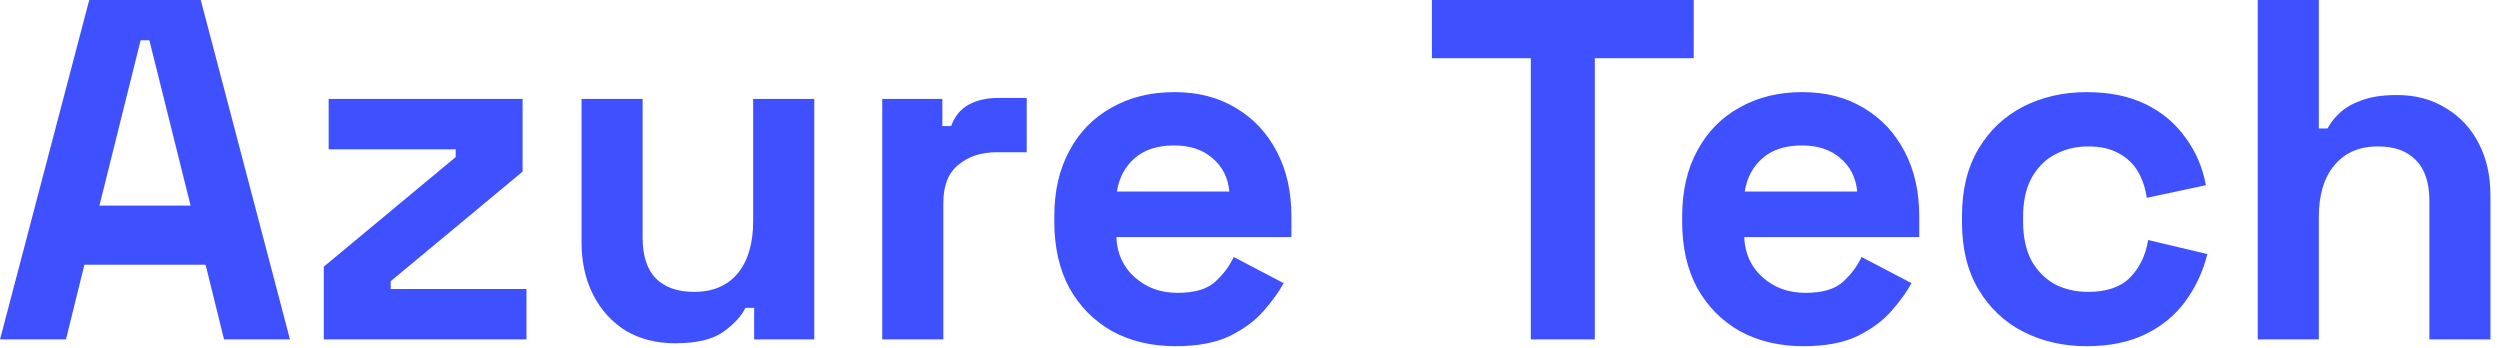 <svg xmlns="http://www.w3.org/2000/svg" width="165" height="23" viewBox="0 0 165 23" fill="none"><path d="M0.002 22.4L5.89 -7.62939e-06H13.25L19.138 22.4H14.786L13.57 17.472H5.57L4.354 22.4H0.002ZM6.562 13.568H12.578L9.858 2.656H9.282L6.562 13.568ZM21.371 22.4V17.6L30.075 10.368V9.856H21.691V6.528H34.491V11.328L25.787 18.56V19.072H34.747V22.4H21.371ZM44.557 22.656C43.32 22.656 42.232 22.379 41.294 21.824C40.376 21.248 39.661 20.459 39.15 19.456C38.638 18.453 38.382 17.301 38.382 16V6.528H42.413V15.68C42.413 16.875 42.702 17.771 43.278 18.368C43.875 18.965 44.718 19.264 45.806 19.264C47.043 19.264 48.003 18.859 48.685 18.048C49.368 17.216 49.709 16.064 49.709 14.592V6.528H53.742V22.4H49.773V20.32H49.197C48.941 20.853 48.462 21.376 47.758 21.888C47.053 22.4 45.987 22.656 44.557 22.656ZM58.228 22.4V6.528H62.196V8.32H62.772C63.007 7.68 63.391 7.211 63.924 6.912C64.479 6.613 65.119 6.464 65.844 6.464H67.764V10.048H65.78C64.756 10.048 63.914 10.325 63.252 10.88C62.591 11.413 62.26 12.245 62.26 13.376V22.4H58.228ZM77.585 22.848C76.007 22.848 74.609 22.517 73.393 21.856C72.199 21.173 71.26 20.224 70.577 19.008C69.916 17.771 69.585 16.32 69.585 14.656V14.272C69.585 12.608 69.916 11.168 70.577 9.952C71.239 8.715 72.167 7.765 73.361 7.104C74.556 6.421 75.943 6.08 77.521 6.08C79.079 6.08 80.433 6.432 81.585 7.136C82.737 7.819 83.633 8.779 84.273 10.016C84.913 11.232 85.233 12.651 85.233 14.272V15.648H73.681C73.724 16.736 74.129 17.621 74.897 18.304C75.665 18.987 76.604 19.328 77.713 19.328C78.844 19.328 79.676 19.083 80.209 18.592C80.743 18.101 81.148 17.557 81.425 16.96L84.721 18.688C84.423 19.243 83.985 19.851 83.409 20.512C82.855 21.152 82.108 21.707 81.169 22.176C80.231 22.624 79.036 22.848 77.585 22.848ZM73.713 12.64H81.137C81.052 11.723 80.679 10.987 80.017 10.432C79.377 9.877 78.535 9.6 77.489 9.6C76.401 9.6 75.537 9.877 74.897 10.432C74.257 10.987 73.863 11.723 73.713 12.64ZM101.034 22.4V3.84H94.506V-7.62939e-06H111.786V3.84H105.258V22.4H101.034ZM119.023 22.848C117.444 22.848 116.047 22.517 114.831 21.856C113.636 21.173 112.697 20.224 112.015 19.008C111.353 17.771 111.023 16.32 111.023 14.656V14.272C111.023 12.608 111.353 11.168 112.015 9.952C112.676 8.715 113.604 7.765 114.799 7.104C115.993 6.421 117.38 6.08 118.959 6.08C120.516 6.08 121.871 6.432 123.023 7.136C124.175 7.819 125.071 8.779 125.711 10.016C126.351 11.232 126.671 12.651 126.671 14.272V15.648H115.119C115.161 16.736 115.567 17.621 116.335 18.304C117.103 18.987 118.041 19.328 119.151 19.328C120.281 19.328 121.113 19.083 121.647 18.592C122.18 18.101 122.585 17.557 122.863 16.96L126.159 18.688C125.86 19.243 125.423 19.851 124.847 20.512C124.292 21.152 123.545 21.707 122.607 22.176C121.668 22.624 120.473 22.848 119.023 22.848ZM115.151 12.64H122.575C122.489 11.723 122.116 10.987 121.455 10.432C120.815 9.877 119.972 9.6 118.927 9.6C117.839 9.6 116.975 9.877 116.335 10.432C115.695 10.987 115.3 11.723 115.151 12.64ZM137.716 22.848C136.18 22.848 134.782 22.528 133.524 21.888C132.286 21.248 131.305 20.32 130.58 19.104C129.854 17.888 129.492 16.416 129.492 14.688V14.24C129.492 12.512 129.854 11.04 130.58 9.824C131.305 8.608 132.286 7.68 133.524 7.04C134.782 6.4 136.18 6.08 137.716 6.08C139.23 6.08 140.532 6.347 141.62 6.88C142.708 7.413 143.582 8.149 144.244 9.088C144.926 10.005 145.374 11.051 145.588 12.224L141.684 13.056C141.598 12.416 141.406 11.84 141.108 11.328C140.809 10.816 140.382 10.411 139.828 10.112C139.294 9.813 138.622 9.664 137.812 9.664C137.001 9.664 136.265 9.845 135.604 10.208C134.964 10.549 134.452 11.072 134.068 11.776C133.705 12.459 133.524 13.301 133.524 14.304V14.624C133.524 15.627 133.705 16.48 134.068 17.184C134.452 17.867 134.964 18.389 135.604 18.752C136.265 19.093 137.001 19.264 137.812 19.264C139.028 19.264 139.945 18.955 140.564 18.336C141.204 17.696 141.609 16.864 141.78 15.84L145.684 16.768C145.406 17.899 144.926 18.933 144.244 19.872C143.582 20.789 142.708 21.515 141.62 22.048C140.532 22.581 139.23 22.848 137.716 22.848ZM149.01 22.4V-7.62939e-06H153.042V8.48H153.618C153.788 8.139 154.055 7.797 154.418 7.456C154.78 7.115 155.26 6.837 155.858 6.624C156.476 6.389 157.255 6.272 158.194 6.272C159.431 6.272 160.508 6.56 161.426 7.136C162.364 7.691 163.09 8.469 163.602 9.472C164.114 10.453 164.37 11.605 164.37 12.928V22.4H160.338V13.248C160.338 12.053 160.039 11.157 159.442 10.56C158.866 9.963 158.034 9.664 156.946 9.664C155.708 9.664 154.748 10.08 154.066 10.912C153.383 11.723 153.042 12.864 153.042 14.336V22.4H149.01Z" fill="#3F50FF"></path></svg>